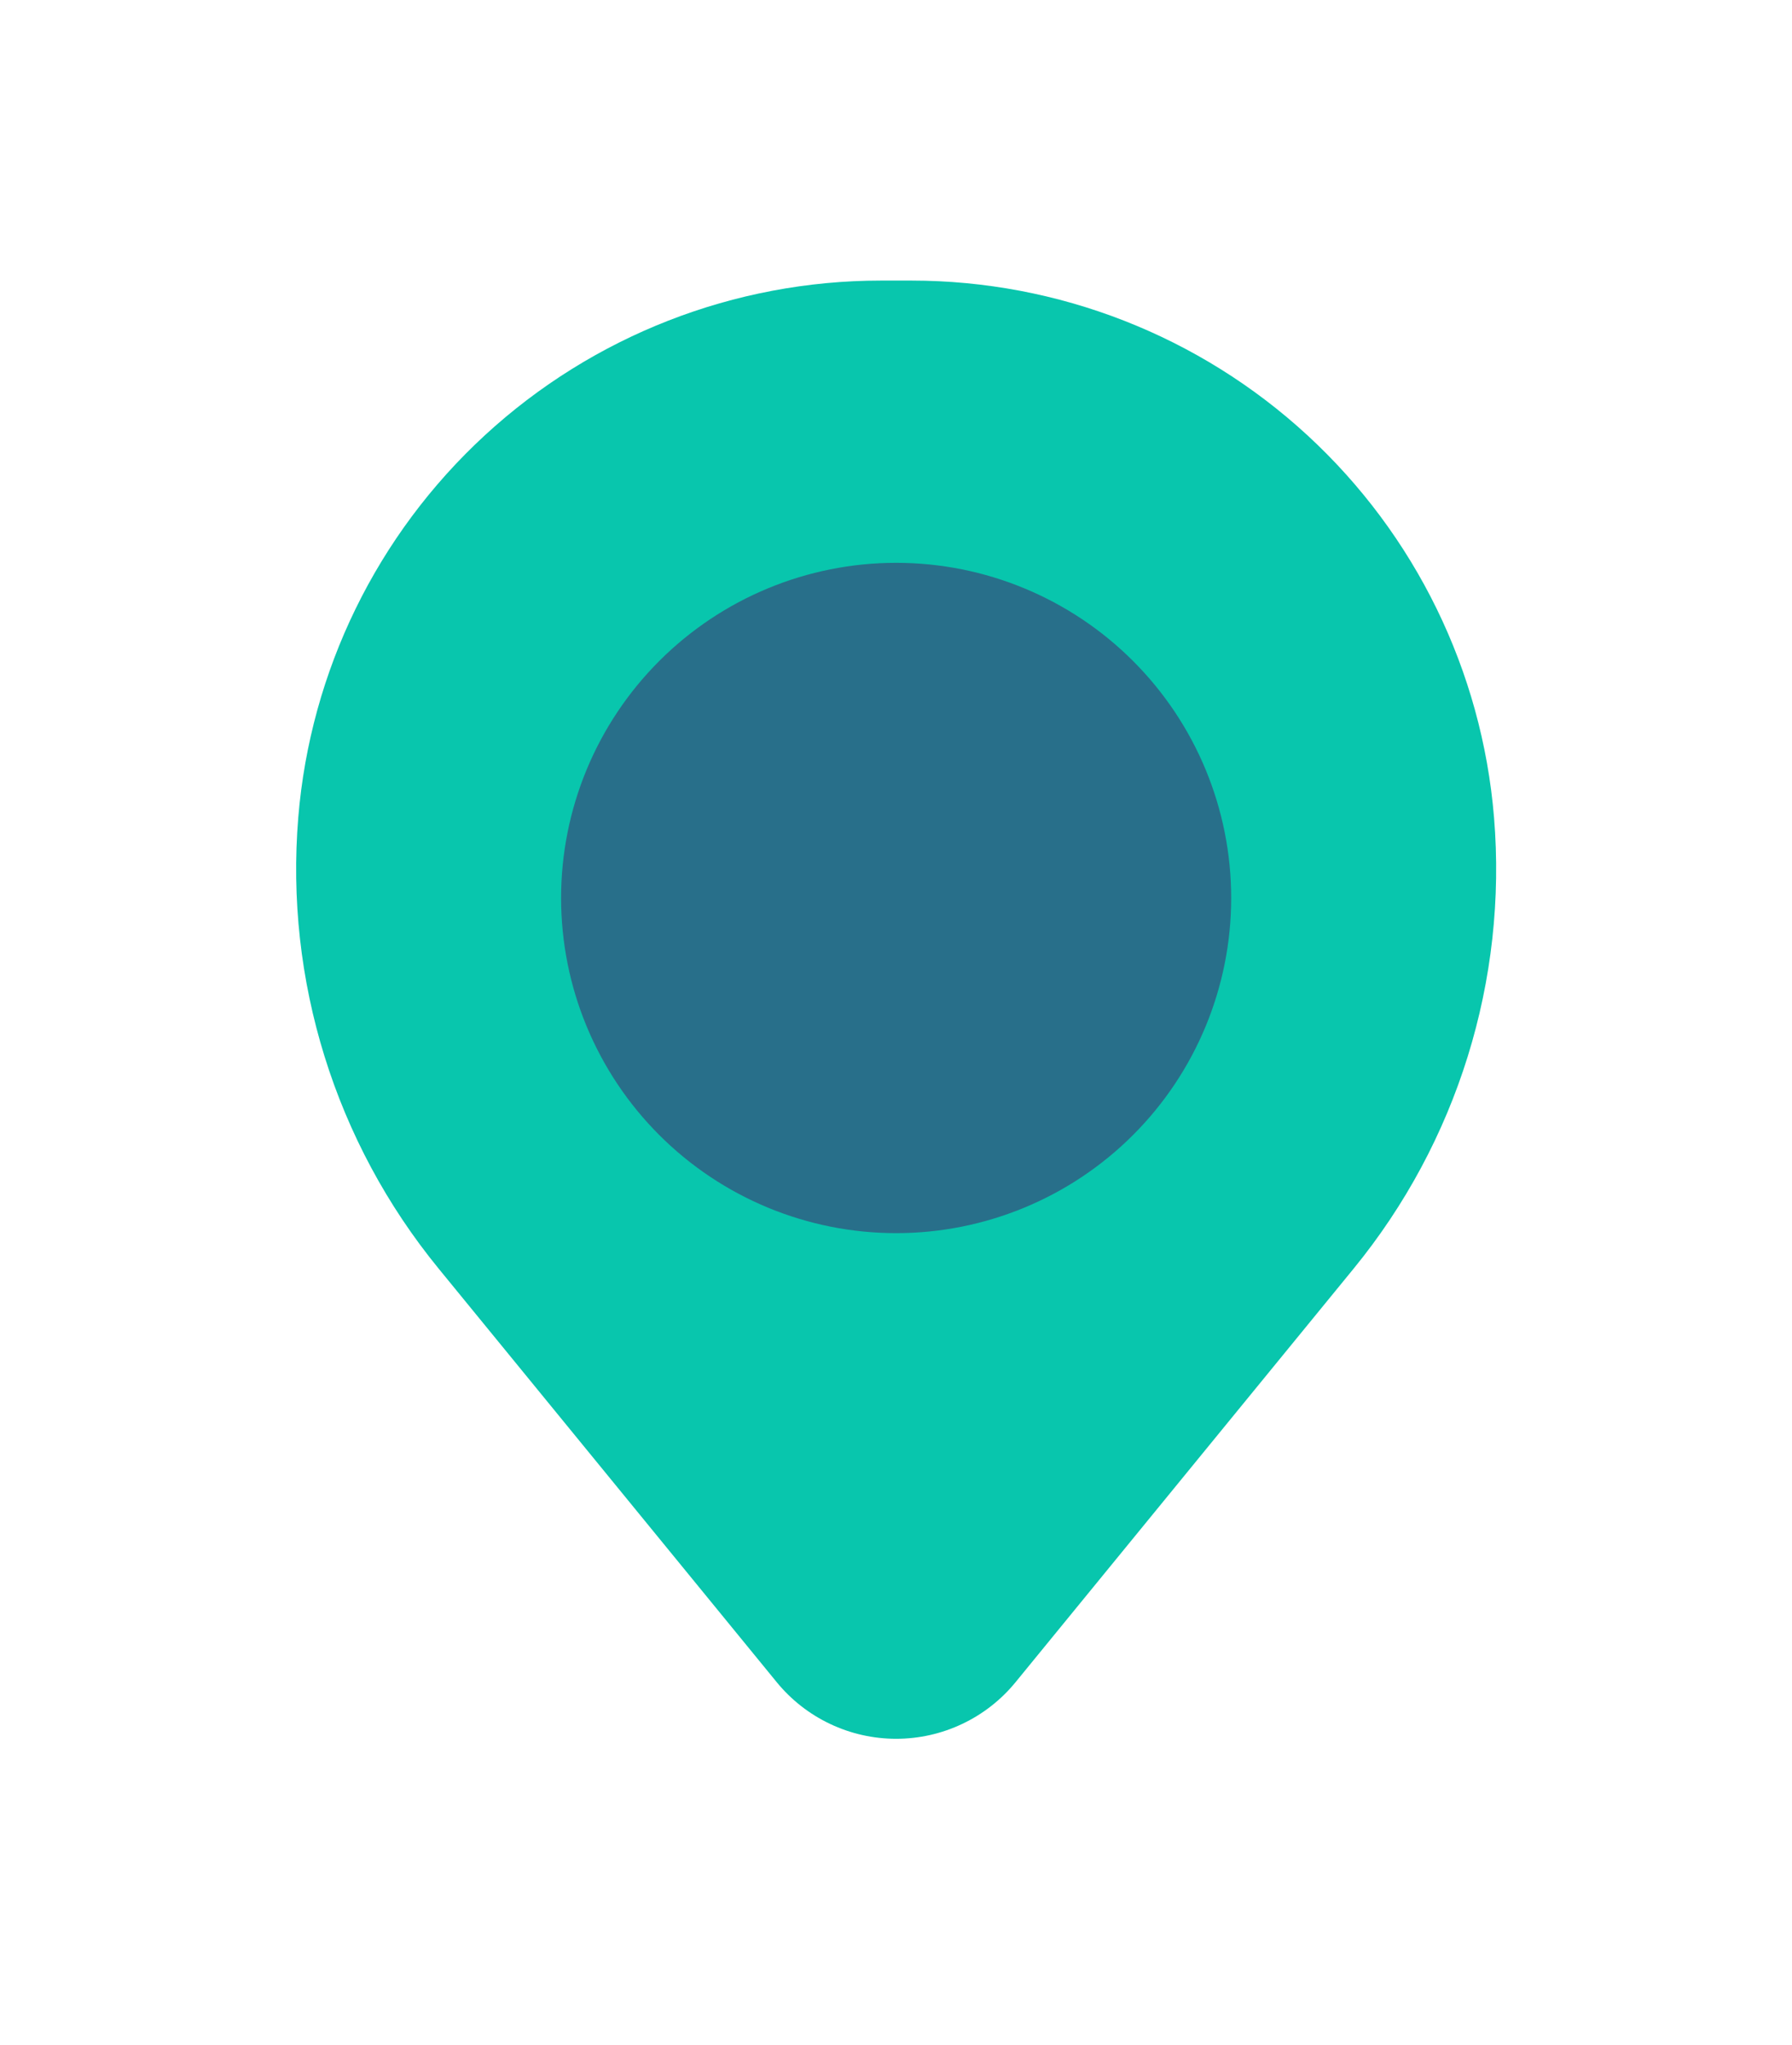 <svg width="64" height="73" viewBox="0 0 64 73" fill="none" xmlns="http://www.w3.org/2000/svg">
<g filter="url(#filter0_d_327_9349)">
<path fill-rule="evenodd" clip-rule="evenodd" d="M10.653 29.18C11.084 23.958 13.463 19.089 17.318 15.539C21.173 11.989 26.221 10.018 31.461 10.017H32.549C37.789 10.018 42.837 11.989 46.692 15.539C50.547 19.089 52.926 23.958 53.358 29.18C53.838 34.998 52.04 40.775 48.344 45.293L36.27 60.058C35.753 60.69 35.103 61.199 34.365 61.548C33.627 61.898 32.821 62.079 32.005 62.079C31.189 62.079 30.383 61.898 29.645 61.548C28.907 61.199 28.257 60.69 27.74 60.058L15.666 45.293C11.97 40.775 10.172 34.998 10.653 29.18Z" fill="#08C6AD"/>
</g>
<path fill-rule="evenodd" clip-rule="evenodd" d="M20.039 32.06C20.039 28.887 21.3 25.843 23.544 23.599C25.788 21.355 28.831 20.094 32.005 20.094C35.179 20.094 38.222 21.355 40.466 23.599C42.711 25.843 43.971 28.887 43.971 32.06C43.971 35.234 42.711 38.278 40.466 40.522C38.222 42.766 35.179 44.026 32.005 44.026C28.831 44.026 25.788 42.766 23.544 40.522C21.3 38.278 20.039 35.234 20.039 32.06Z" fill="#286F8A"/>
<defs>
<filter id="filter0_d_327_9349" x="0.576" y="0.017" width="62.858" height="72.062" filterUnits="userSpaceOnUse" color-interpolation-filters="sRGB">
<feFlood flood-opacity="0" result="BackgroundImageFix"/>
<feColorMatrix in="SourceAlpha" type="matrix" values="0 0 0 0 0 0 0 0 0 0 0 0 0 0 0 0 0 0 127 0" result="hardAlpha"/>
<feOffset/>
<feGaussianBlur stdDeviation="5"/>
<feComposite in2="hardAlpha" operator="out"/>
<feColorMatrix type="matrix" values="0 0 0 0 1 0 0 0 0 1 0 0 0 0 1 0 0 0 0.3 0"/>
<feBlend mode="normal" in2="BackgroundImageFix" result="effect1_dropShadow_327_9349"/>
<feBlend mode="normal" in="SourceGraphic" in2="effect1_dropShadow_327_9349" result="shape"/>
</filter>
</defs>
</svg>
